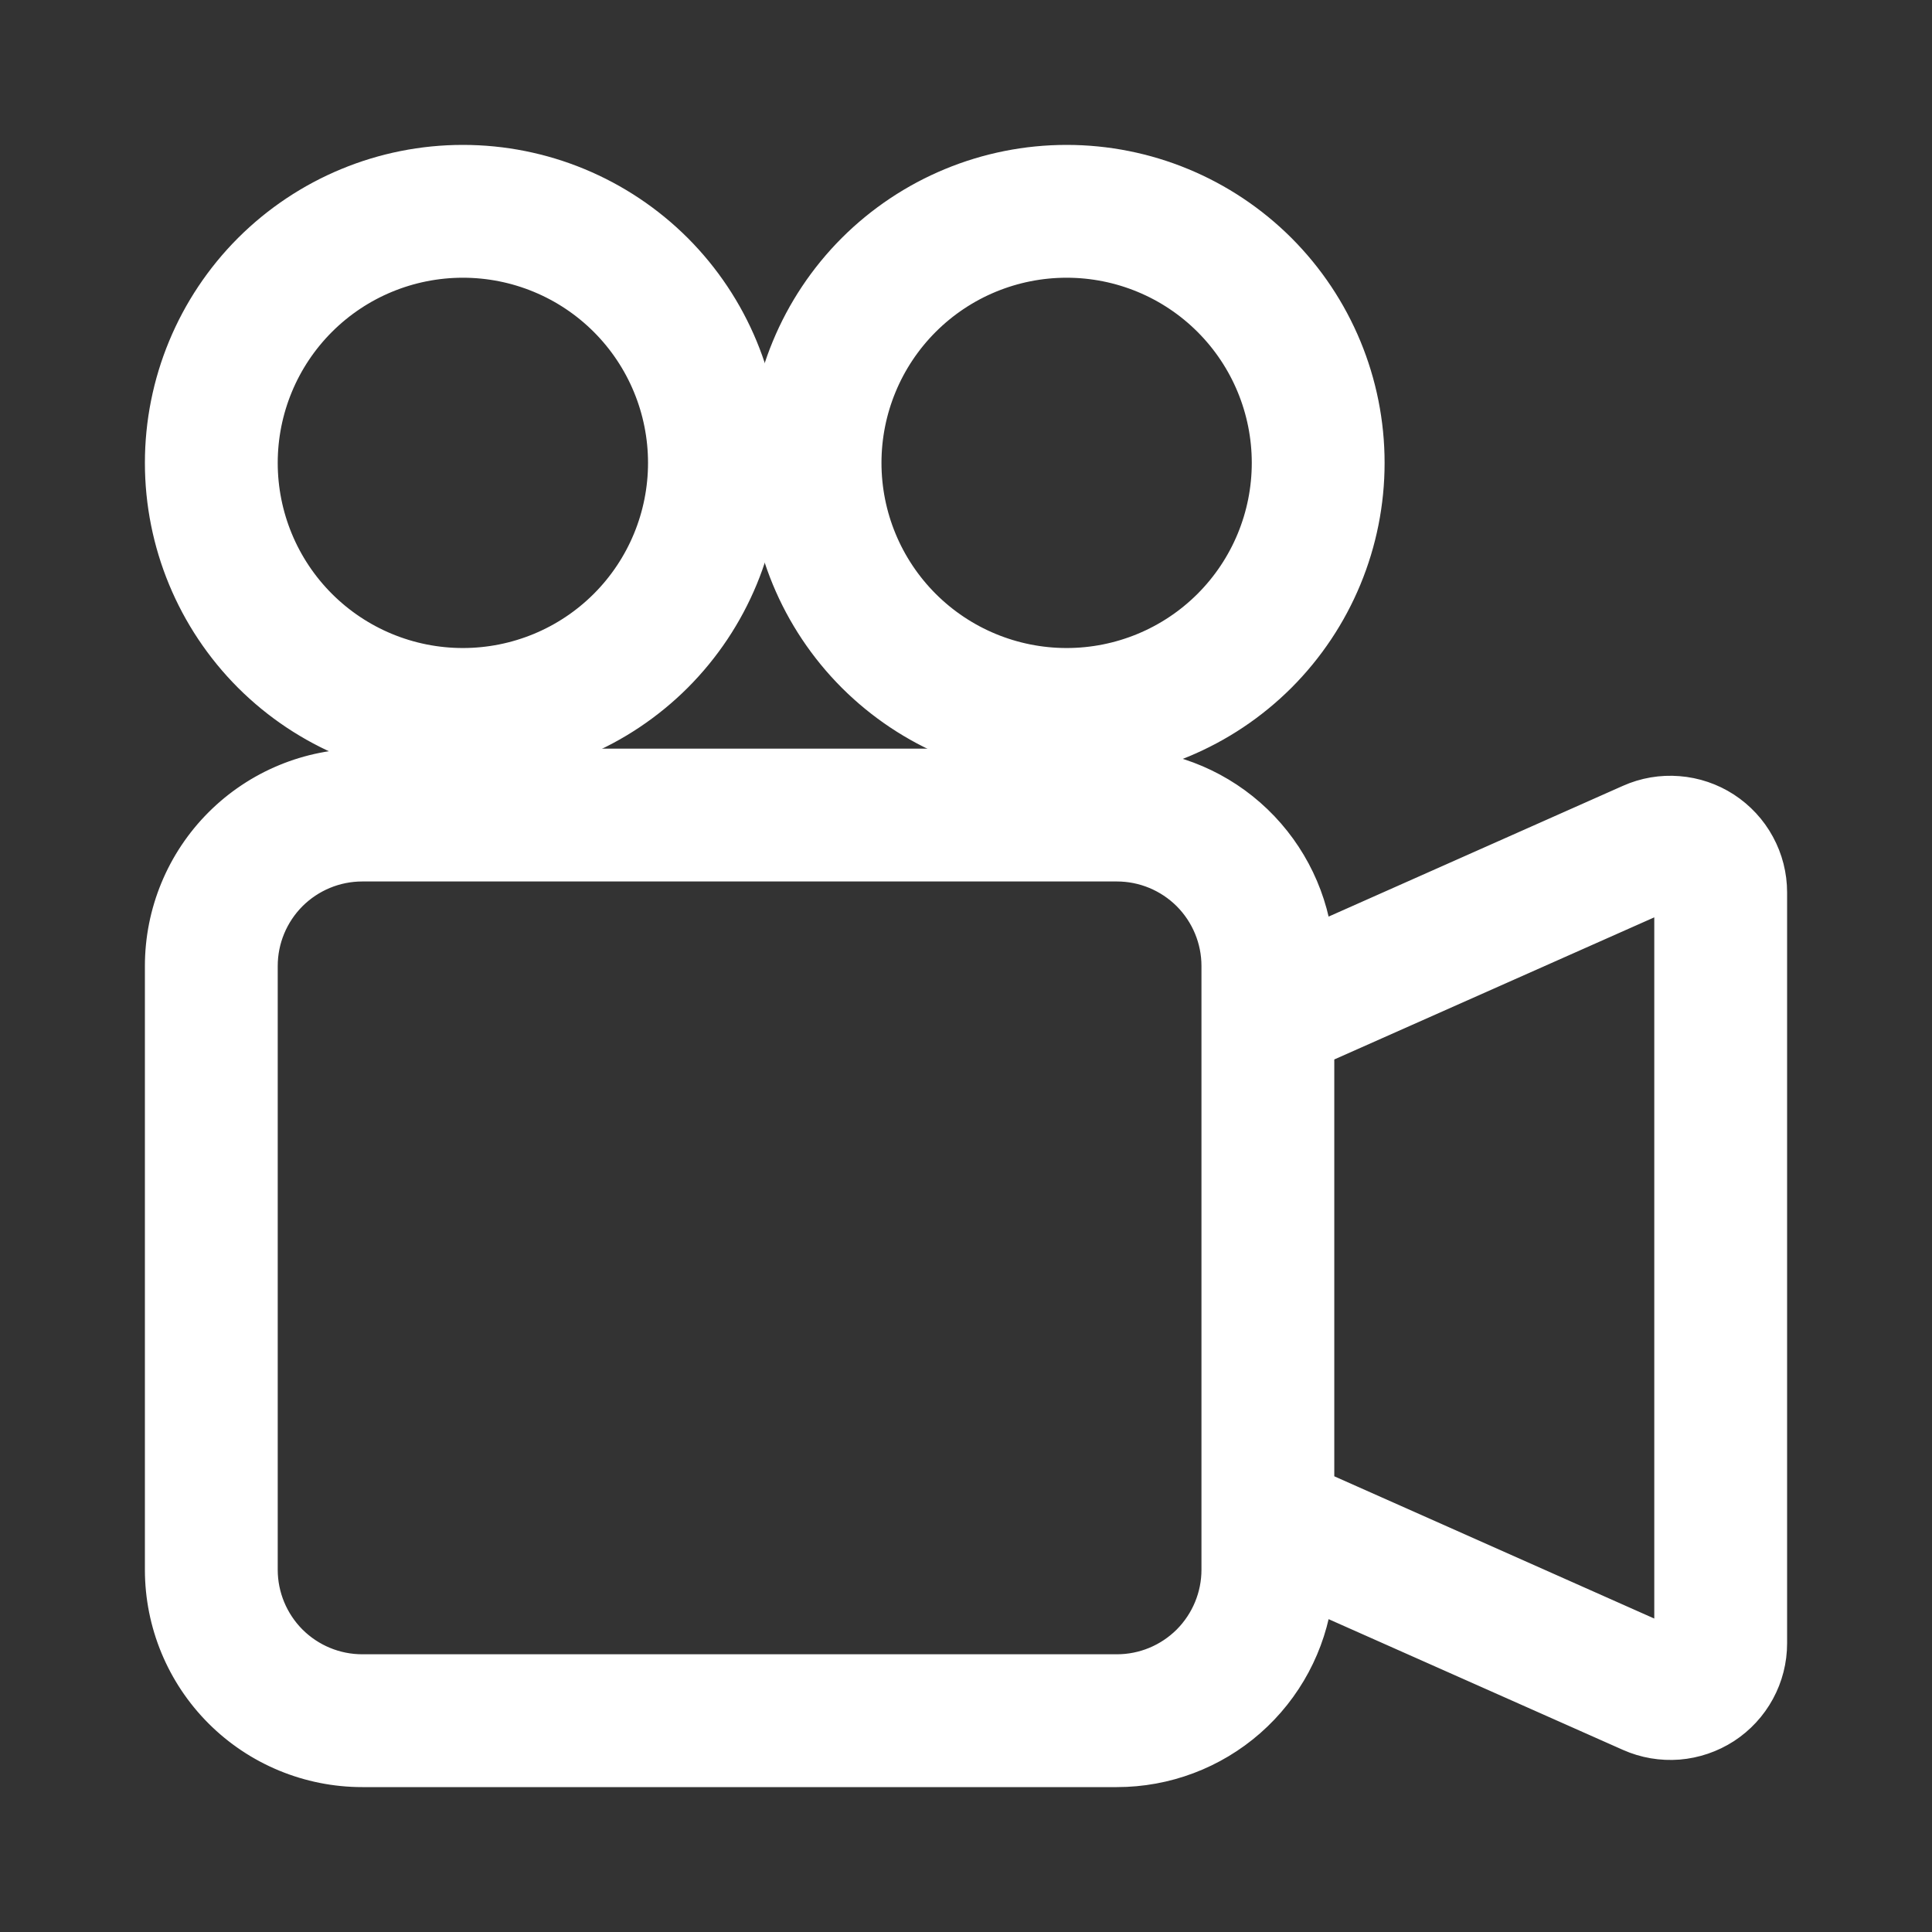 <?xml version="1.0" encoding="UTF-8"?>
<svg xmlns="http://www.w3.org/2000/svg" width="24" height="24" viewBox="0 0 24 24" fill="none">
  <rect x="0" y="0" width="24" height="24" fill="#333333" stroke="none"/>
  <path d="M9.5 5.75C9.5 6.745 9.105 7.698 8.402 8.402C7.698 9.105 6.745 9.5 5.75 9.5C4.755 9.5 3.802 9.105 3.098 8.402C2.395 7.698 2 6.745 2 5.75C2 4.755 2.395 3.802 3.098 3.098C3.802 2.395 4.755 2 5.75 2C6.745 2 7.698 2.395 8.402 3.098C9.105 3.802 9.5 4.755 9.5 5.75V5.75ZM3.25 5.75C3.25 6.413 3.513 7.049 3.982 7.518C4.451 7.987 5.087 8.25 5.75 8.25C6.413 8.25 7.049 7.987 7.518 7.518C7.987 7.049 8.25 6.413 8.25 5.75C8.25 5.087 7.987 4.451 7.518 3.982C7.049 3.513 6.413 3.25 5.75 3.25C5.087 3.25 4.451 3.513 3.982 3.982C3.513 4.451 3.25 5.087 3.25 5.75V5.75Z" fill="white" stroke="white" stroke-width="0.4"></path>
  <path d="M13.25 9.5H13.875C14.481 9.5 15.067 9.72 15.523 10.12C15.979 10.52 16.274 11.071 16.354 11.672L20.241 9.945C20.431 9.86 20.64 9.824 20.848 9.841C21.055 9.857 21.256 9.925 21.43 10.038C21.605 10.152 21.749 10.307 21.848 10.49C21.948 10.673 22 10.878 22 11.086V20.414C22 20.622 21.948 20.827 21.848 21.01C21.749 21.192 21.605 21.348 21.431 21.461C21.256 21.574 21.056 21.642 20.849 21.659C20.641 21.675 20.433 21.64 20.242 21.555L16.354 19.828C16.274 20.429 15.979 20.98 15.523 21.38C15.067 21.78 14.481 22 13.875 22H4.5C3.837 22 3.201 21.737 2.732 21.268C2.263 20.799 2 20.163 2 19.5V12C2 11.337 2.263 10.701 2.732 10.232C3.201 9.763 3.837 9.5 4.5 9.5H13.25ZM20.75 20.413V11.088L16.375 13.031V18.469L20.75 20.414V20.413ZM3.25 12V19.5C3.25 19.831 3.382 20.149 3.616 20.384C3.851 20.618 4.168 20.75 4.5 20.75H13.875C14.207 20.75 14.524 20.618 14.759 20.384C14.993 20.149 15.125 19.831 15.125 19.5V12C15.125 11.668 14.993 11.351 14.759 11.116C14.524 10.882 14.207 10.75 13.875 10.75H4.5C4.168 10.75 3.851 10.882 3.616 11.116C3.382 11.351 3.25 11.668 3.25 12V12Z" fill="white" stroke="white" stroke-width="0.4"></path>
  <path d="M13.25 9.5C14.245 9.5 15.198 9.105 15.902 8.402C16.605 7.698 17 6.745 17 5.75C17 4.755 16.605 3.802 15.902 3.098C15.198 2.395 14.245 2 13.25 2C12.255 2 11.302 2.395 10.598 3.098C9.895 3.802 9.5 4.755 9.5 5.75C9.5 6.745 9.895 7.698 10.598 8.402C11.302 9.105 12.255 9.5 13.25 9.5V9.5ZM10.75 5.75C10.75 5.087 11.013 4.451 11.482 3.982C11.951 3.513 12.587 3.25 13.25 3.25C13.913 3.25 14.549 3.513 15.018 3.982C15.487 4.451 15.75 5.087 15.75 5.75C15.75 6.413 15.487 7.049 15.018 7.518C14.549 7.987 13.913 8.25 13.25 8.25C12.587 8.25 11.951 7.987 11.482 7.518C11.013 7.049 10.75 6.413 10.75 5.75V5.75Z" fill="white" stroke="white" stroke-width="0.4"></path>
</svg>
